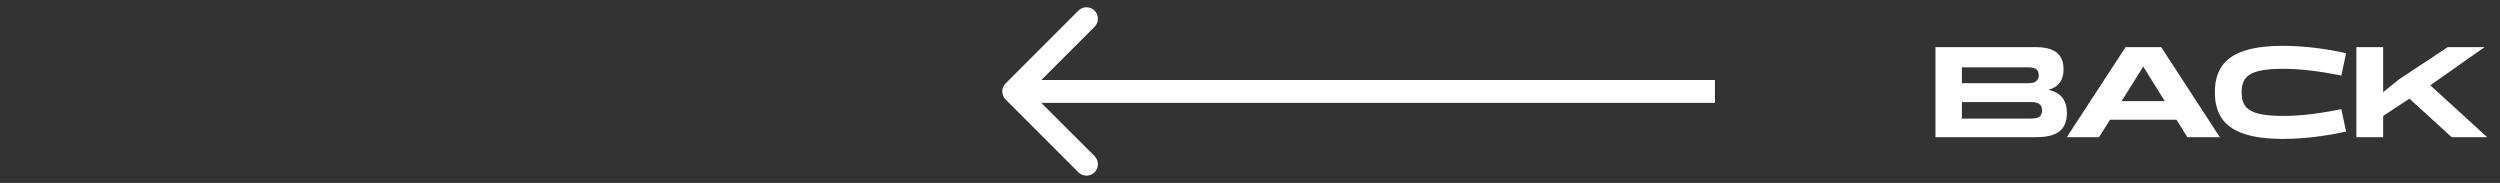 <?xml version="1.0" encoding="UTF-8"?>
<svg xmlns="http://www.w3.org/2000/svg" width="328" height="24" viewBox="0 0 328 24" fill="none">
  <rect x="0" y="0" width="328" height="24" fill="#333333" stroke="none"/>
  <path d="M131.939 10.939C131.354 11.525 131.354 12.475 131.939 13.061L141.485 22.607C142.071 23.192 143.021 23.192 143.607 22.607C144.192 22.021 144.192 21.071 143.607 20.485L135.121 12L143.607 3.515C144.192 2.929 144.192 1.979 143.607 1.393C143.021 0.808 142.071 0.808 141.485 1.393L131.939 10.939ZM225 10.5L133 10.5L133 13.5L225 13.5L225 10.5Z" fill="white"></path>
  <path d="M267.101 18H253.935V6.185H267.084C269.457 6.185 270.739 7.051 270.739 9.078C270.739 10.551 270.064 11.434 268.747 11.781C270.341 12.145 271.172 13.063 271.172 14.847C271.172 17.099 269.804 18 267.101 18ZM266.097 8.836H257.4V10.915H266.183C266.963 10.915 267.483 10.603 267.483 9.875C267.483 9.148 267.067 8.836 266.097 8.836ZM266.478 13.392H257.4V15.557H266.391C267.448 15.557 267.916 15.315 267.916 14.466C267.916 13.634 267.361 13.392 266.478 13.392ZM286.981 18L285.56 15.713H276.829L275.392 18H271.165L278.874 6.185H283.551L291.243 18H286.981ZM278.354 13.271H284.019L281.195 8.732L278.354 13.271ZM294.104 12.11C294.104 14.241 295.161 15.211 299.613 15.211C302.333 15.211 305.157 14.726 307.184 14.327L307.807 17.255C305.399 17.809 302.35 18.225 299.492 18.225C293.013 18.225 290.588 16.077 290.588 12.11C290.588 8.143 293.013 6.012 299.492 6.012C302.35 6.012 305.399 6.428 307.807 6.982L307.184 9.91C305.157 9.511 302.333 9.026 299.613 9.026C295.161 9.026 294.104 9.996 294.104 12.11ZM312.671 18H309.154V6.185H312.671V12.093L314.75 10.412L321.142 6.185H325.976L318.856 11.192L326.322 18H321.662L316.118 12.941L312.671 15.211V18Z" fill="white"></path>
</svg>
